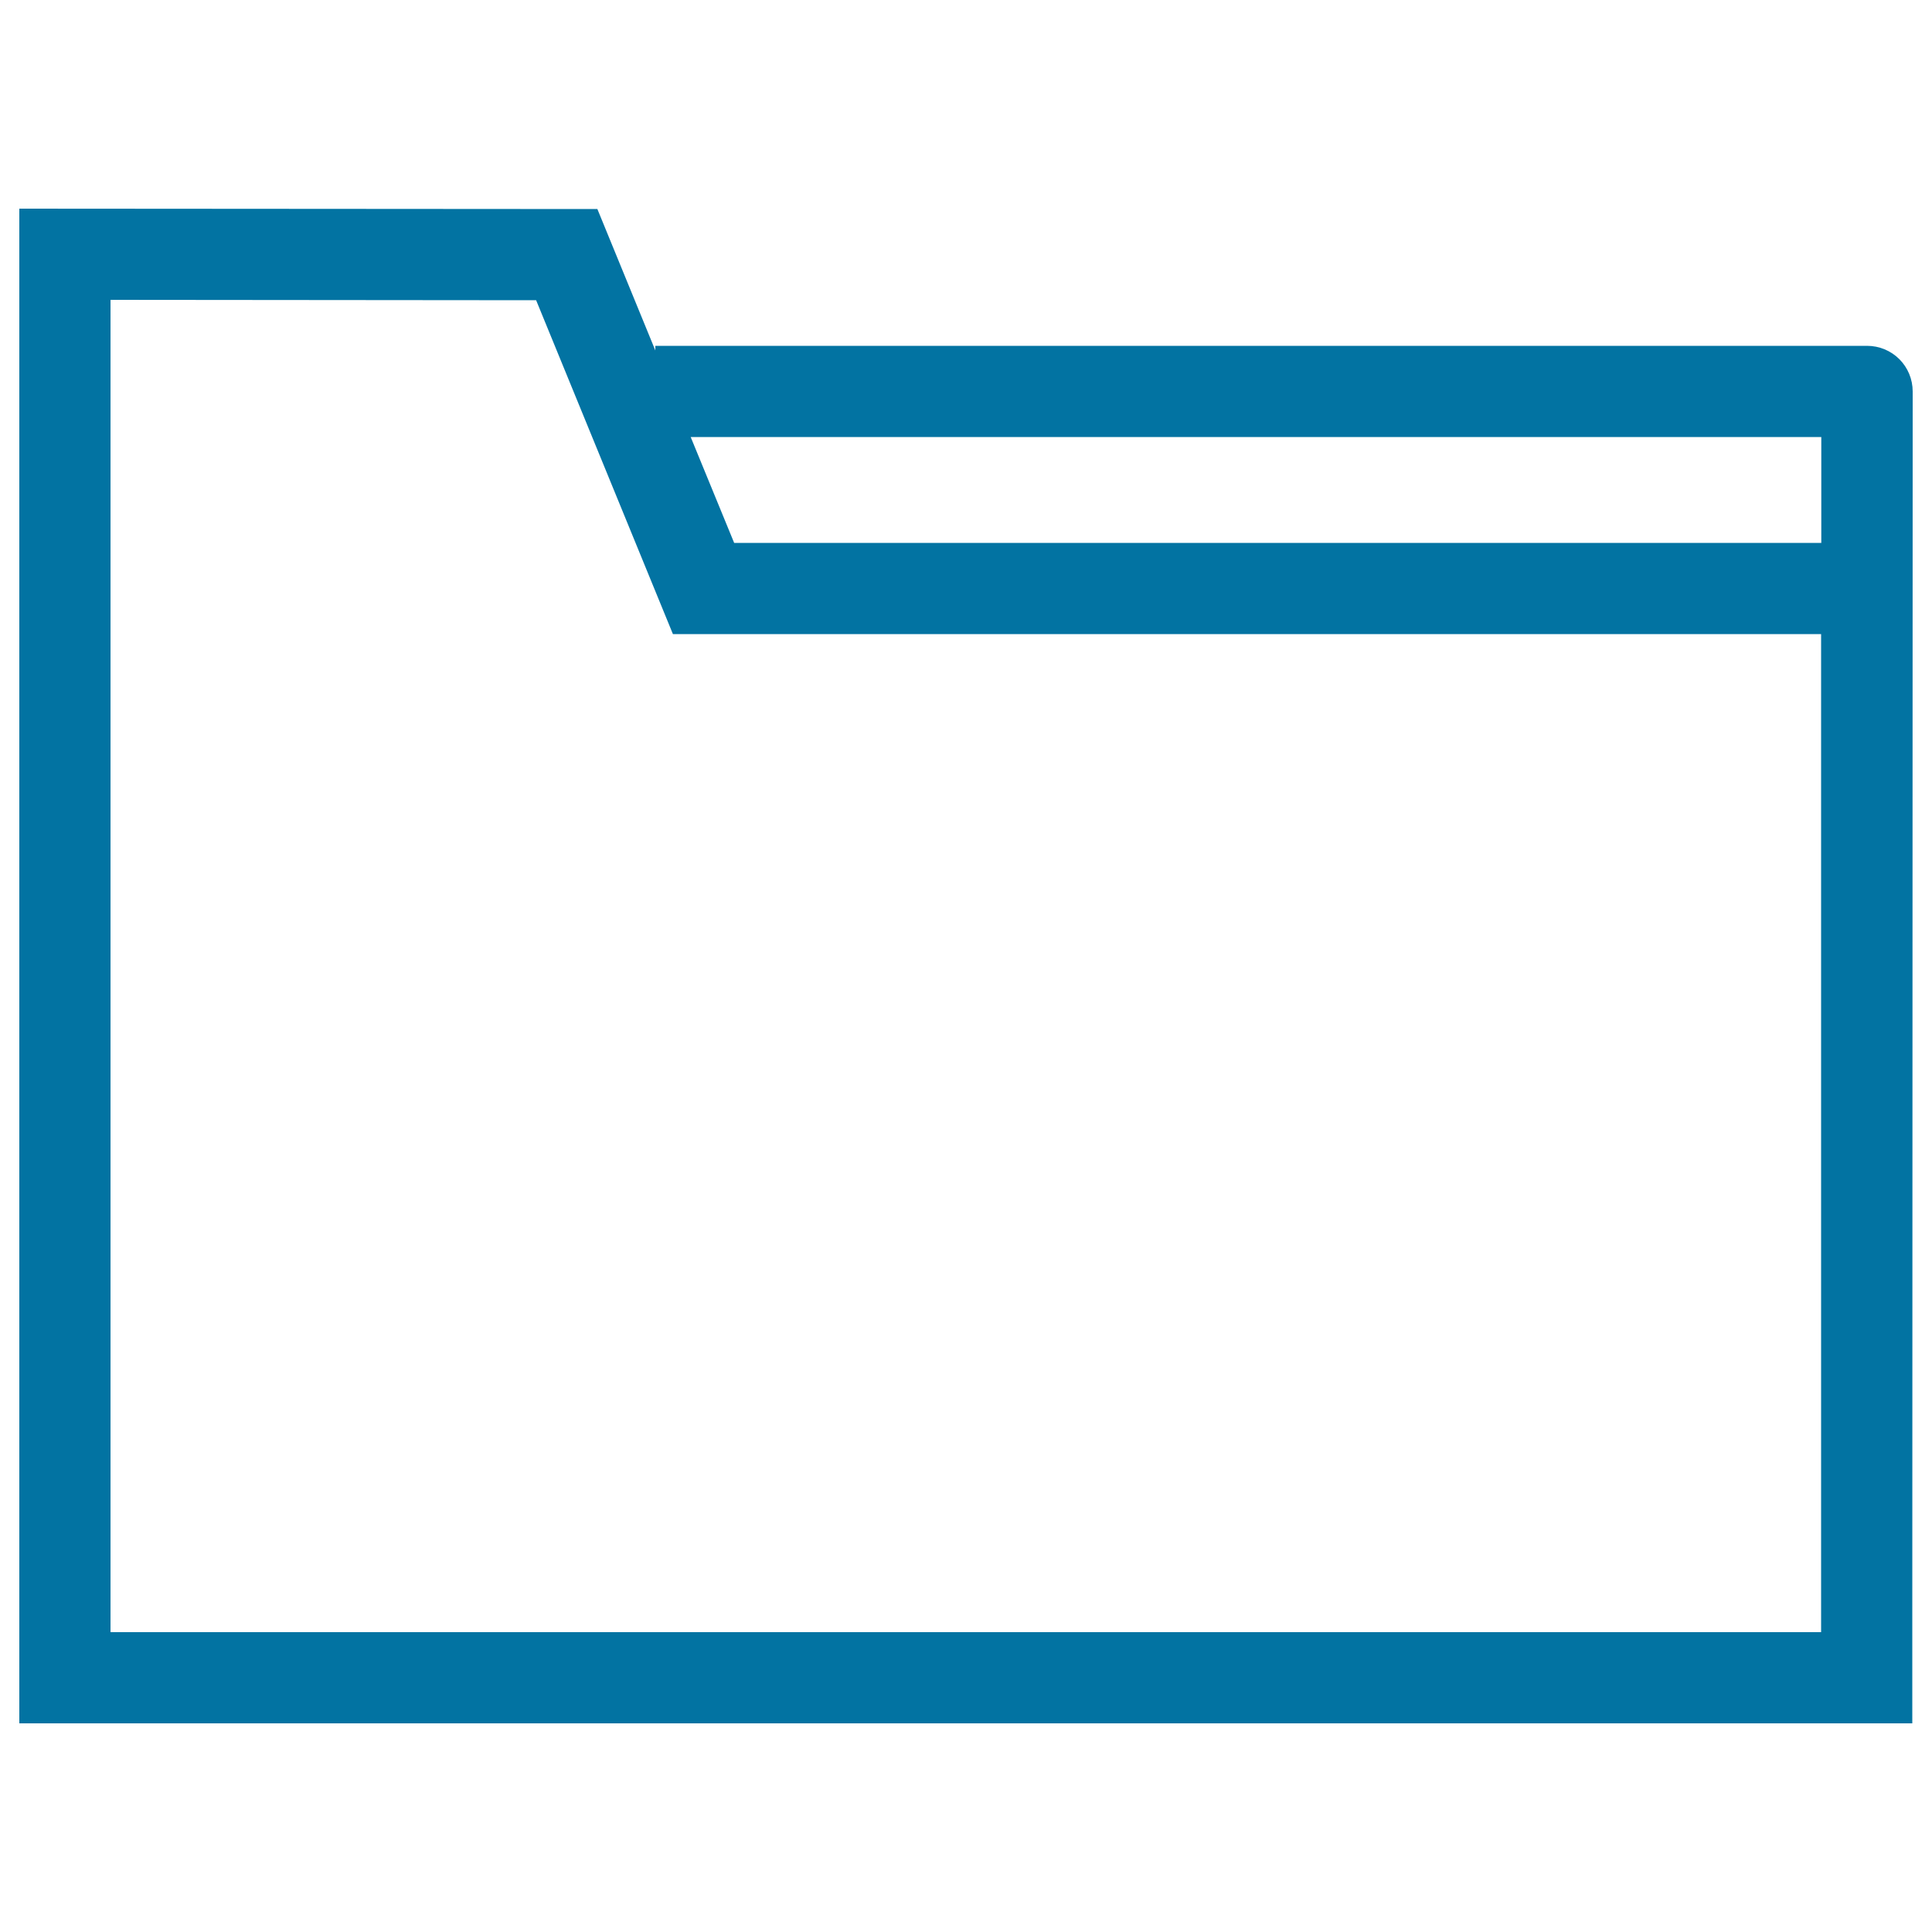 <svg xmlns="http://www.w3.org/2000/svg" viewBox="0 0 1000 1000" style="fill:#0273a2">
<title>Folder SVG icon</title>
<g><path d="M983.1,185.9c-4.4-4.4-10.4-6.9-16.7-6.9H339.2v2.4l-30-73.2L10,108v784h979.8v-50.2l0.2-639.2C990,196.3,987.5,190.3,983.1,185.9z M942.7,226.2l0,54.8H380l-22.5-54.8H942.7z M942.6,844.8H57.2V155.2l220.3,0.2l70.8,172.8h594.3L942.6,844.8L942.6,844.8L942.6,844.8z"/></g>
</svg>